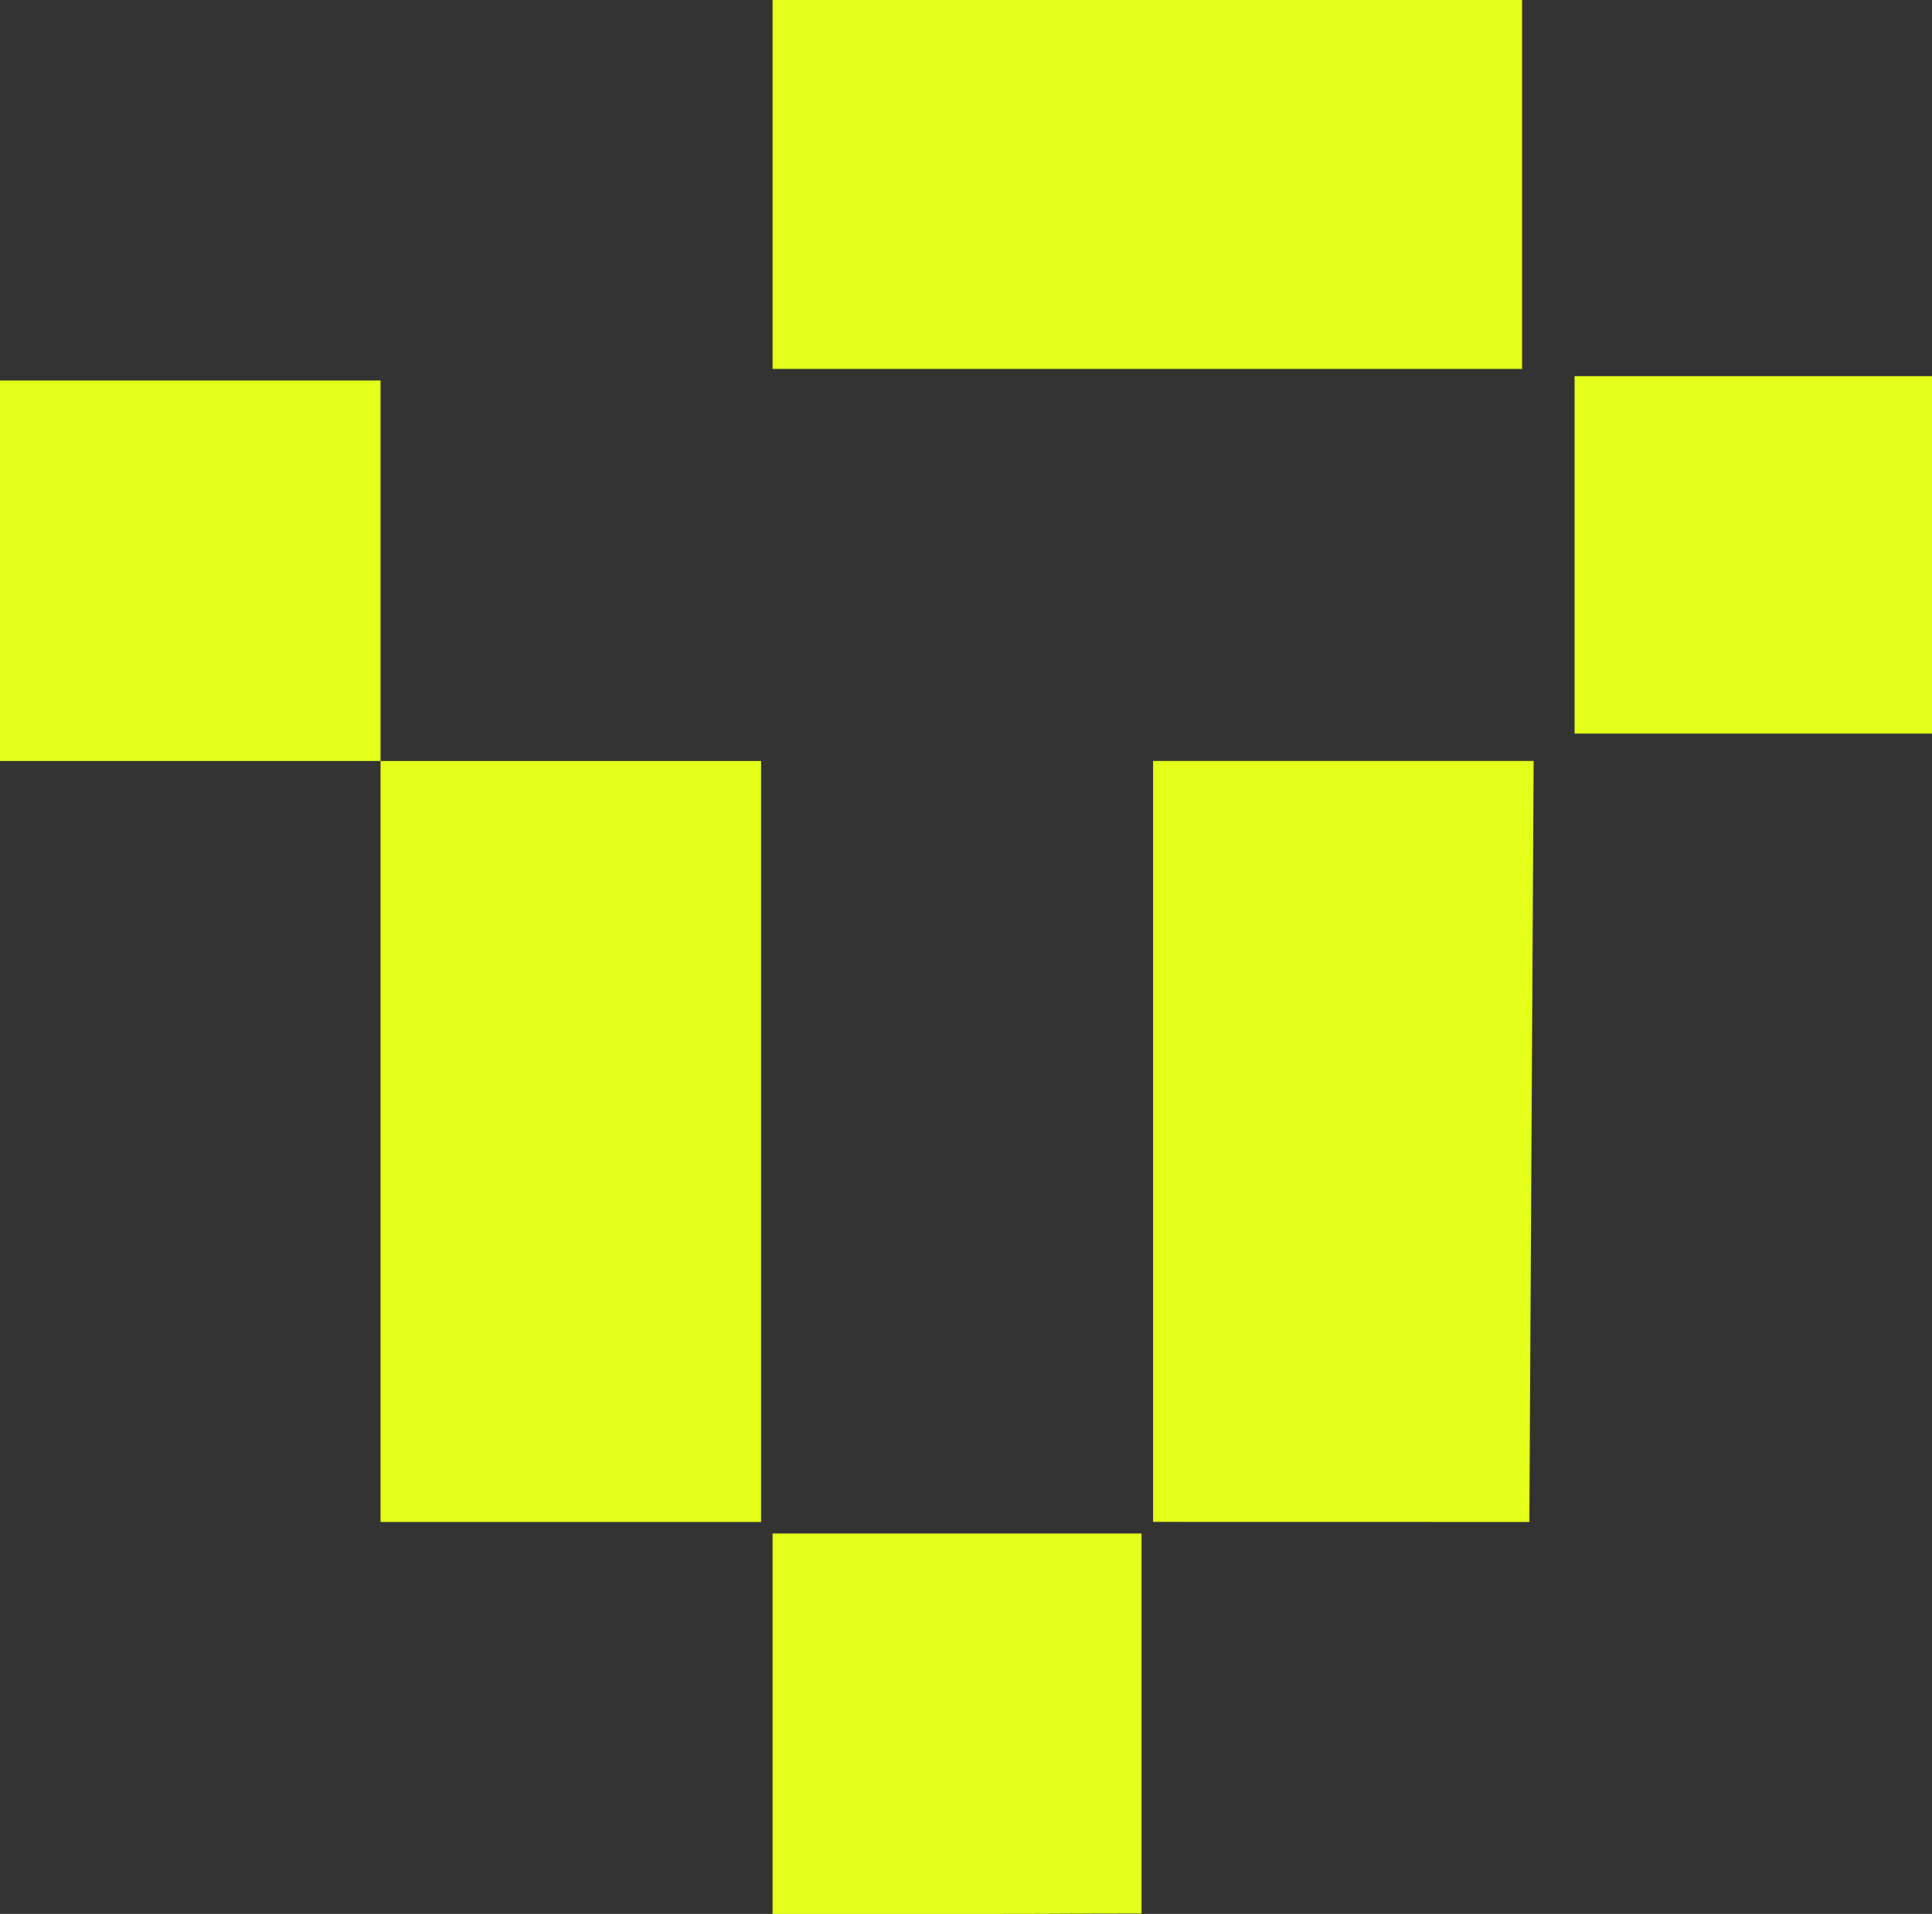 <?xml version="1.0" encoding="utf-8"?>
<!-- Generator: Adobe Illustrator 27.5.0, SVG Export Plug-In . SVG Version: 6.00 Build 0)  -->
<svg version="1.1" id="图层_1" xmlns="http://www.w3.org/2000/svg" xmlns:xlink="http://www.w3.org/1999/xlink" x="0px" y="0px"
	 viewBox="0 0 243.9 241.64" style="enable-background:new 0 0 243.9 241.64;" xml:space="preserve">
<rect x="0" y="0" width="243.9" height="241.64" fill="#333333" stroke="none"/>
<style type="text/css">
	.st0{fill-rule:evenodd;clip-rule:evenodd;fill:#E3FF1A;}
</style>
<g>
	<rect x="48.04" y="96.08" class="st0" width="48.04" height="96.08"/>
	<polygon class="st0" points="193.61,96.08 145.57,96.08 145.57,192.15 193.07,192.16 	"/>
	<rect x="97.53" class="st0" width="94.62" height="46.58"/>
	<rect y="48.04" class="st0" width="48.04" height="48.04"/>
	<path class="st0" d="M126.64,241.64c8.22,0,7.96-0.05,17.47-0.05v-47.98H97.53v48.04H126.64z"/>
	<rect x="198.78" y="47.49" class="st0" width="45.13" height="45.13"/>
</g>
</svg>
